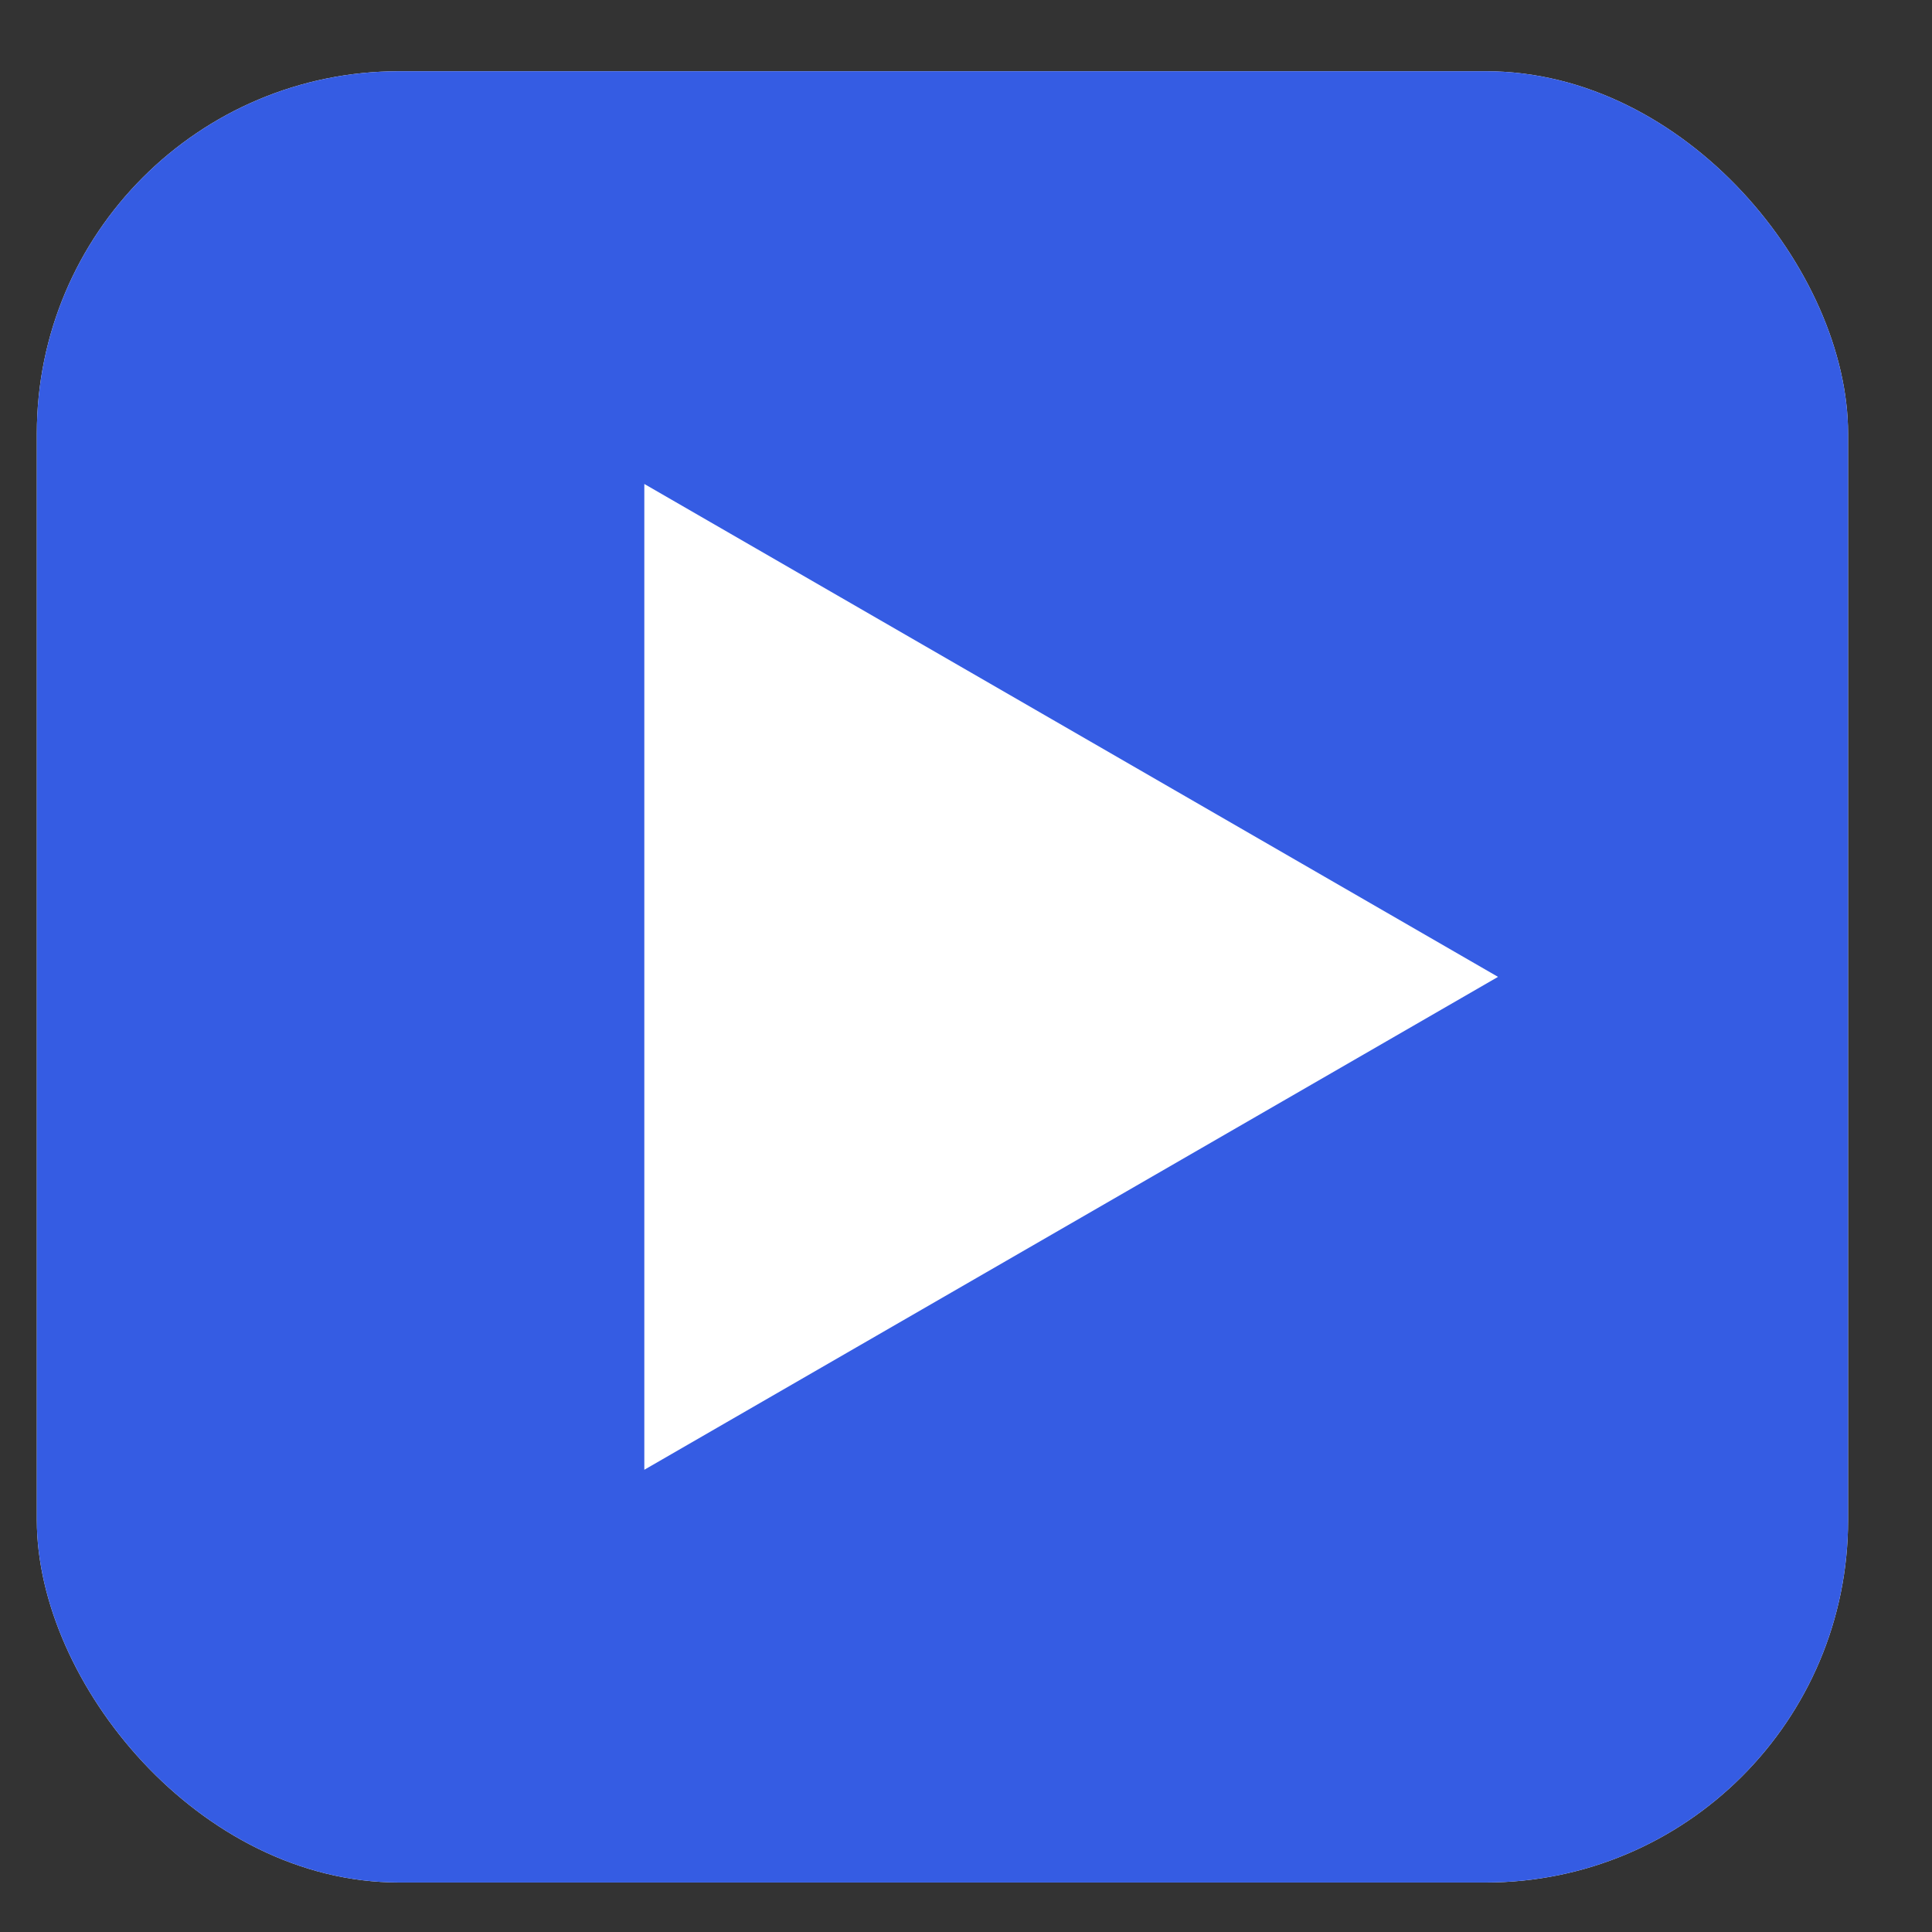 <svg width="16" height="16" viewBox="0 0 16 16" fill="none" xmlns="http://www.w3.org/2000/svg">
    <rect x="0" y="0" width="16" height="16" fill="#333333" stroke="none"/>
    <g clip-path="url(#clip0_2332_36280)">
        <rect x="0.305" y="0.59" width="15" height="15" rx="3" fill="white"/>
        <path fill-rule="evenodd" clip-rule="evenodd" d="M15.305 0.59H0.305V15.59H15.305V0.59ZM5.336 12.172L12.406 8.09L5.336 4.008L5.336 12.172Z" fill="#355CE3"/>
    </g>
    <defs>
        <clipPath id="clip0_2332_36280">
            <rect x="0.305" y="0.59" width="15" height="15" rx="3" fill="white"/>
        </clipPath>
    </defs>
</svg>
